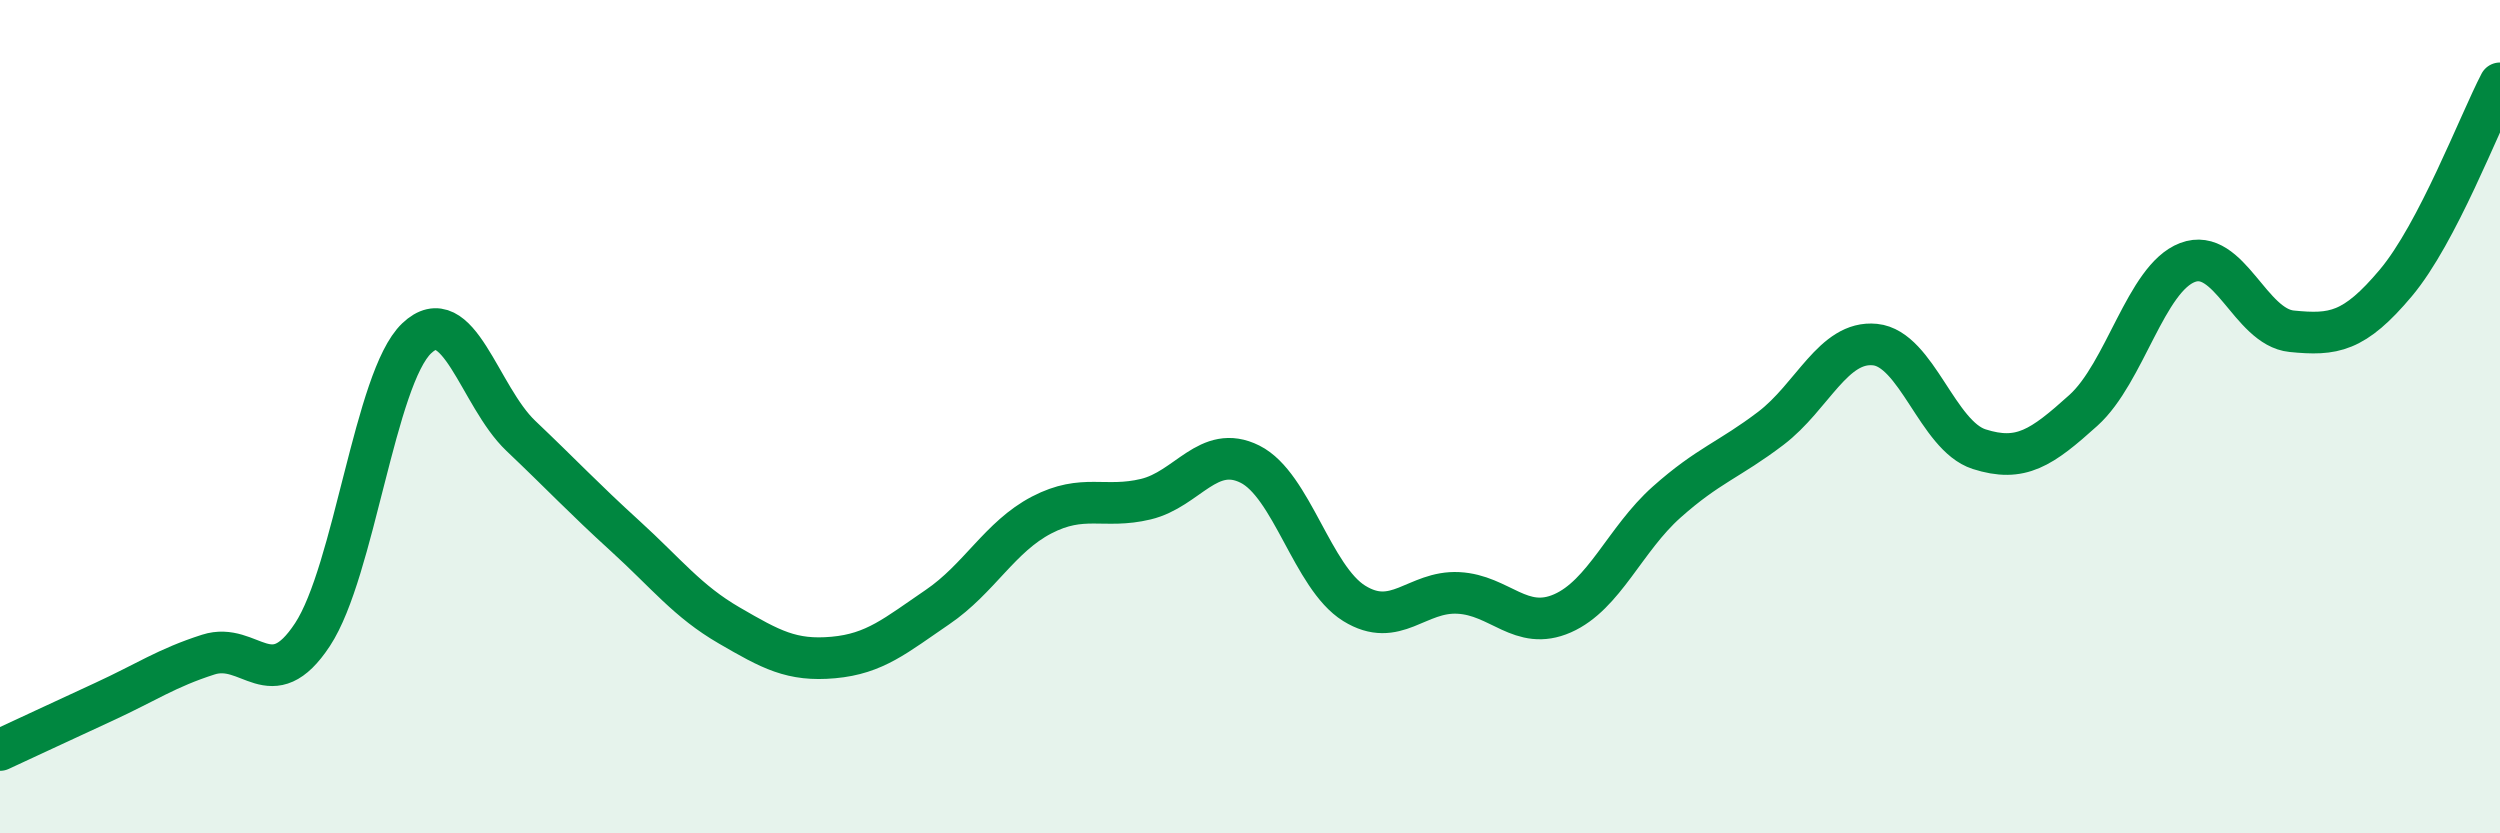
    <svg width="60" height="20" viewBox="0 0 60 20" xmlns="http://www.w3.org/2000/svg">
      <path
        d="M 0,18 C 0.5,17.77 1.5,17.3 2.5,16.84 C 3.5,16.38 4,16.03 5,15.71 C 6,15.39 6.5,16.75 7.5,15.23 C 8.5,13.71 9,9.07 10,8.12 C 11,7.17 11.5,9.51 12.5,10.46 C 13.5,11.41 14,11.95 15,12.86 C 16,13.77 16.5,14.43 17.5,15.01 C 18.5,15.59 19,15.87 20,15.78 C 21,15.69 21.5,15.25 22.5,14.57 C 23.5,13.89 24,12.88 25,12.36 C 26,11.84 26.5,12.22 27.5,11.98 C 28.5,11.74 29,10.64 30,11.14 C 31,11.64 31.5,13.86 32.5,14.48 C 33.5,15.1 34,14.18 35,14.23 C 36,14.28 36.5,15.16 37.5,14.72 C 38.5,14.28 39,12.94 40,12.05 C 41,11.16 41.5,11.04 42.5,10.28 C 43.5,9.52 44,8.17 45,8.27 C 46,8.37 46.5,10.46 47.5,10.78 C 48.5,11.1 49,10.75 50,9.85 C 51,8.95 51.5,6.68 52.5,6.3 C 53.5,5.92 54,7.85 55,7.95 C 56,8.05 56.5,7.98 57.5,6.79 C 58.5,5.6 59.5,2.96 60,2L60 20L0 20Z"
        fill="#008740"
        opacity="0.1"
        stroke-linecap="round"
        stroke-linejoin="round"
      />
      <path
        d="M 0,18 C 0.5,17.77 1.5,17.3 2.5,16.84 C 3.5,16.38 4,16.03 5,15.71 C 6,15.39 6.5,16.75 7.5,15.23 C 8.5,13.71 9,9.07 10,8.12 C 11,7.17 11.5,9.51 12.5,10.46 C 13.5,11.41 14,11.95 15,12.86 C 16,13.77 16.5,14.43 17.5,15.01 C 18.5,15.59 19,15.87 20,15.78 C 21,15.69 21.5,15.25 22.5,14.57 C 23.5,13.89 24,12.88 25,12.36 C 26,11.84 26.5,12.22 27.5,11.98 C 28.5,11.74 29,10.64 30,11.14 C 31,11.64 31.5,13.86 32.5,14.48 C 33.5,15.1 34,14.18 35,14.23 C 36,14.28 36.5,15.16 37.5,14.72 C 38.5,14.28 39,12.94 40,12.05 C 41,11.16 41.5,11.04 42.5,10.28 C 43.5,9.52 44,8.17 45,8.27 C 46,8.37 46.5,10.46 47.5,10.78 C 48.5,11.1 49,10.75 50,9.85 C 51,8.95 51.5,6.68 52.5,6.3 C 53.5,5.92 54,7.85 55,7.95 C 56,8.05 56.5,7.98 57.5,6.79 C 58.5,5.6 59.5,2.96 60,2"
        stroke="#008740"
        stroke-width="1"
        fill="none"
        stroke-linecap="round"
        stroke-linejoin="round"
      />
    </svg>
  